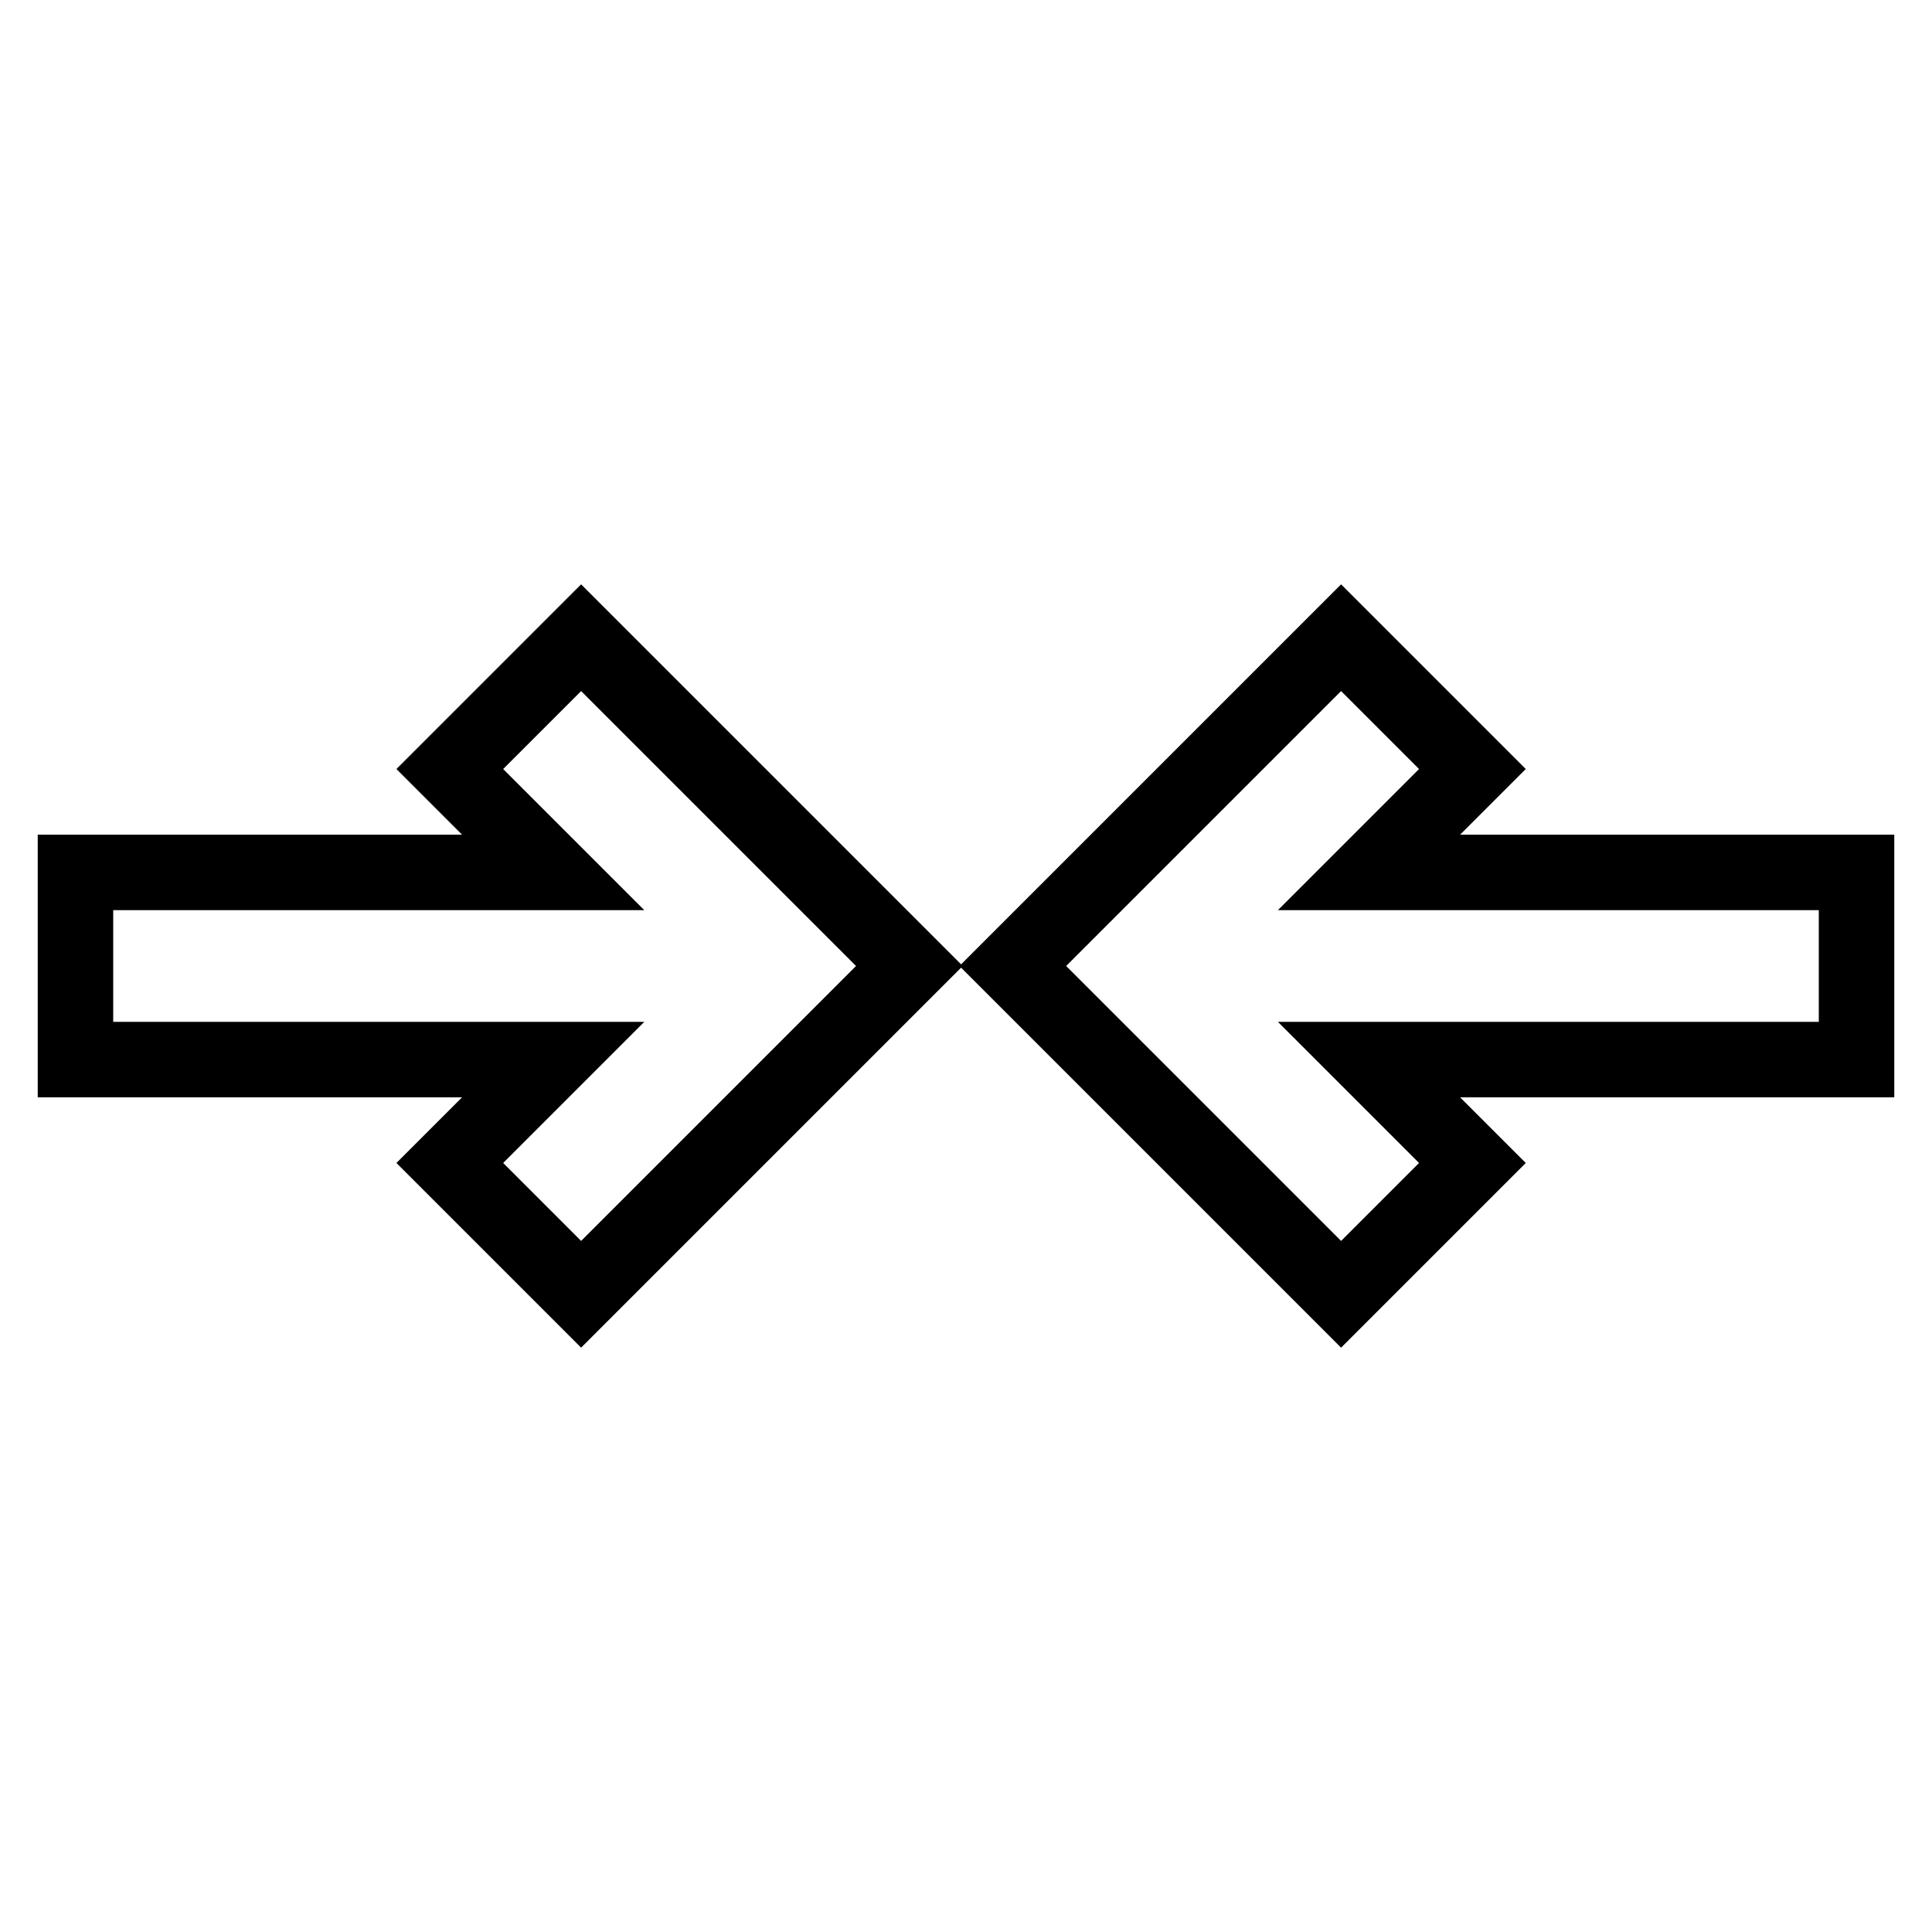 <?xml version="1.0" encoding="utf-8"?>
<!-- Svg Vector Icons : http://www.onlinewebfonts.com/icon -->
<!DOCTYPE svg PUBLIC "-//W3C//DTD SVG 1.1//EN" "http://www.w3.org/Graphics/SVG/1.1/DTD/svg11.dtd">
<svg version="1.1" xmlns="http://www.w3.org/2000/svg" xmlns:xlink="http://www.w3.org/1999/xlink" x="0px" y="0px" viewBox="0 0 256 256" enable-background="new 0 0 256 256" xml:space="preserve">
<g> <path stroke-width="10" fill-opacity="0" stroke="#000000"  d="M73.3,115.6l-13.7-13.7l17.4-17.4l43.5,43.5l-43.5,43.5l-17.4-17.4l13.7-13.7H10v-24.8H73.3z M181.4,115.6 H246v24.8h-64.6l13.7,13.7l-17.4,17.4L134.2,128l43.5-43.5l17.4,17.4L181.4,115.6L181.4,115.6z"/></g>
</svg>
